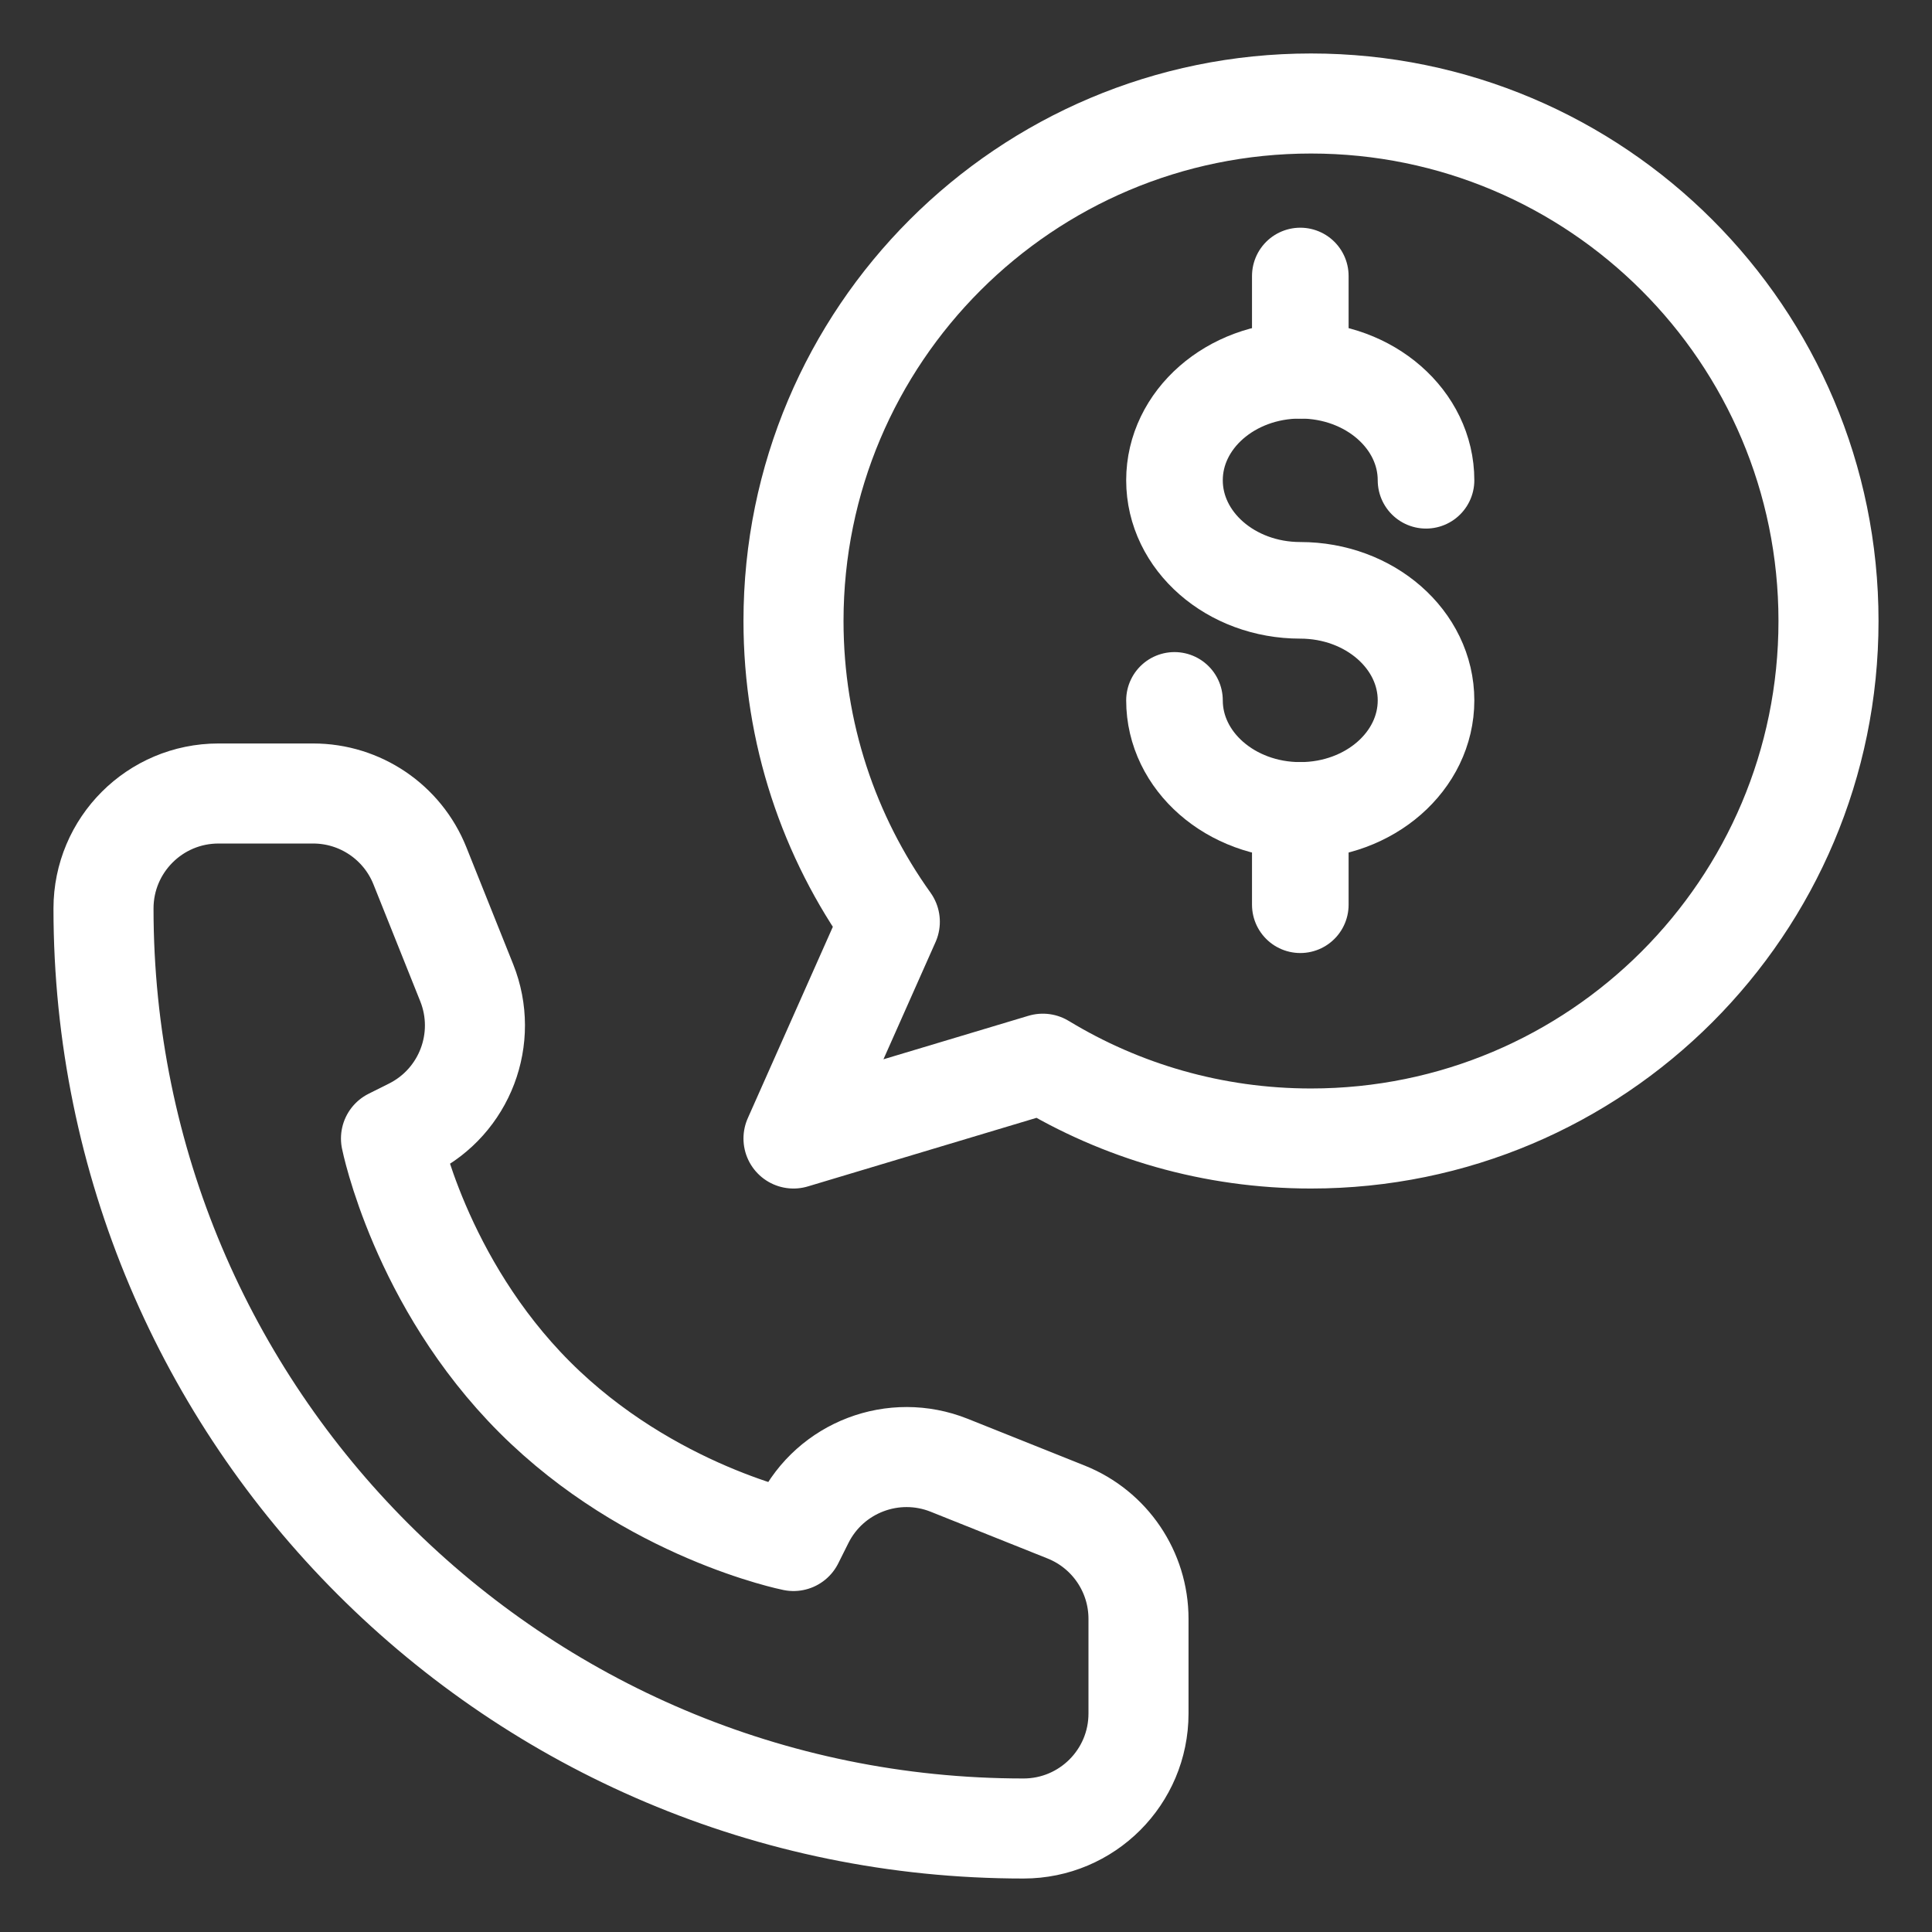 <svg width="56" height="56" viewBox="0 0 56 56" fill="none" xmlns="http://www.w3.org/2000/svg">
<rect x="0" y="0" width="56" height="56" fill="#333333" stroke="none"/>
<path d="M33 49.667V46.923C33 45.56 32.17 44.335 30.905 43.828L27.514 42.472C25.905 41.829 24.07 42.526 23.295 44.077L23 44.667C23 44.667 18.833 43.833 15.5 40.5C12.167 37.167 11.333 33 11.333 33L11.923 32.705C13.474 31.93 14.171 30.095 13.528 28.486L12.171 25.095C11.665 23.83 10.44 23 9.077 23H6.333C4.492 23 3 24.492 3 26.333C3 41.061 14.939 53 29.667 53C31.508 53 33 51.508 33 49.667Z" stroke="white" stroke-width="2.9" stroke-linejoin="round"/>
<path d="M38 33C46.284 33 53 26.284 53 18C53 9.716 46.284 3 38 3C29.716 3 23 9.716 23 18C23 21.251 24.034 24.261 25.792 26.718L23 33L30.227 30.832C32.494 32.208 35.155 33 38 33Z" stroke="white" stroke-width="2.9" stroke-linecap="round" stroke-linejoin="round"/>
<path d="M41.334 13.921C41.334 12.16 39.702 10.732 37.688 10.732C35.675 10.732 34.043 12.16 34.043 13.921C34.043 15.683 35.675 17.111 37.688 17.111C39.702 17.111 41.334 18.539 41.334 20.301C41.334 22.062 39.702 23.49 37.688 23.49C35.675 23.49 34.043 22.062 34.043 20.301" stroke="white" stroke-width="2.8" stroke-linecap="round"/>
<path d="M37.69 8V10.734" stroke="white" stroke-width="2.8" stroke-linecap="round" stroke-linejoin="round"/>
<path d="M37.69 23.49V26.224" stroke="white" stroke-width="2.8" stroke-linecap="round" stroke-linejoin="round"/>
</svg>
